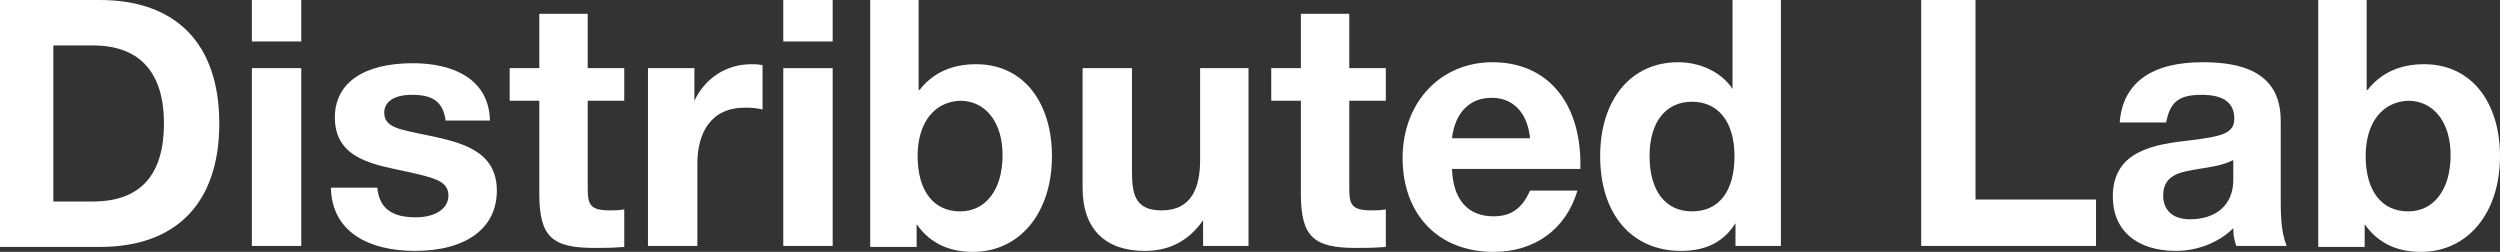 <?xml version="1.0" encoding="utf-8"?>
<!-- Generator: Adobe Illustrator 21.1.0, SVG Export Plug-In . SVG Version: 6.00 Build 0)  -->
<svg version="1.1" id="Слой_1" xmlns="http://www.w3.org/2000/svg" xmlns:xlink="http://www.w3.org/1999/xlink" x="0px" y="0px"
	 viewBox="0 0 253.1 25.5" style="enable-background:new 0 0 253.1 25.5;" xml:space="preserve">
<rect x="0" y="0" width="253.1" height="25.5" fill="#333333" stroke="none"/>
<style type="text/css">
	.st0{fill:#FFFFFF;}
</style>
<g>
	<path class="st0" d="M0,0h10.1c7.7,0,12.1,4.4,12.1,12.5c0,8-4.3,12.5-12.1,12.5H0V0z M9.4,20.4c5,0,7.2-2.9,7.2-7.9
		s-2.3-7.9-7.2-7.9h-4v15.8H9.4z"/>
	<path class="st0" d="M30.5,4.2h-5V0h5V4.2z M30.5,24.9h-5V6.9h5V24.9z"/>
	<path class="st0" d="M45.1,12.1c-0.3-1.9-1.4-2.5-3.4-2.5c-1.8,0-2.8,0.7-2.8,1.8c0,1.5,1.5,1.7,4.4,2.3c3.3,0.7,7,1.5,7,5.6
		c0,3.8-3.1,6.1-8.3,6.1c-4.5,0-8.4-1.8-8.5-6.4h4.7c0.2,2.2,1.6,3,3.9,3c2,0,3.3-0.9,3.3-2.2c0-1.5-1.5-1.8-4.1-2.4
		c-3.2-0.7-7.4-1.2-7.4-5.5c0-3.5,2.9-5.5,7.9-5.5c4.1,0,7.7,1.6,7.8,5.8H45.1z"/>
	<path class="st0" d="M63.2,10.2h-3.7v8.5c0,1.8,0,2.6,2.2,2.6c0.5,0,0.9,0,1.5-0.1V25c-1.4,0.1-1.9,0.1-3,0.1
		c-4.3,0-5.6-1.1-5.6-5.5v-9.4h-3V6.9h3V1.4h4.9v5.5h3.7V10.2z"/>
	<path class="st0" d="M77.3,11.1c-0.9-0.2-1.4-0.2-1.9-0.2c-3.4,0-4.8,2.5-4.8,5.7v8.3h-5V6.9h4.7v3.3c1.1-2.3,3.2-3.7,5.8-3.7
		c0.4,0,0.6,0,1.1,0.1V11.1z"/>
	<path class="st0" d="M84.3,4.2h-5V0h5V4.2z M84.3,24.9h-5V6.9h5V24.9z"/>
	<path class="st0" d="M93.1,9.1c1.4-1.8,3.4-2.6,5.7-2.6c5,0,7.7,4.1,7.7,9.3c0,5.8-3.3,9.7-8,9.7c-2.3,0-4.3-0.8-5.7-2.8l0,2.3
		h-4.7V0h4.9V9.1z M92.9,15.8c0,3.5,1.6,5.6,4.3,5.6c2.6,0,4.3-2.2,4.3-5.7c0-3.3-1.7-5.5-4.3-5.5C94.6,10.3,92.9,12.4,92.9,15.8z"
		/>
	<path class="st0" d="M126.5,24.9h-4.7v-2.6c-1.4,2-3.3,3.1-5.9,3.1c-3.9,0-6.3-2.1-6.3-6.4V6.9h5v10.3c0,2.3,0.2,4.1,3,4.1
		c3.1,0,3.9-2.4,3.9-5.1V6.9h4.9V24.9z"/>
	<path class="st0" d="M140.3,10.2h-3.7v8.5c0,1.8,0,2.6,2.2,2.6c0.5,0,0.9,0,1.5-0.1V25c-1.4,0.1-1.9,0.1-3,0.1
		c-4.3,0-5.6-1.1-5.6-5.5v-9.4h-3V6.9h3V1.4h4.9v5.5h3.7V10.2z"/>
	<path class="st0" d="M151.2,25.5c-5.6,0-9.2-3.8-9.2-9.5c0-5.6,3.8-9.7,9.1-9.7c5.5,0,8.9,4,8.9,10.3v0.5h-13
		c0.1,3.1,1.6,4.8,4.2,4.8c1.8,0,2.9-0.8,3.7-2.6h4.8C158.5,23.3,155.3,25.5,151.2,25.5z M151,9.9c-2.2,0-3.7,1.5-4,4.1h7.9
		C154.7,11.8,153.5,9.9,151,9.9z"/>
	<path class="st0" d="M175.7,24.9v-2.3c-1.2,1.9-3,2.8-5.5,2.8c-5,0-8.2-3.7-8.2-9.6c0-5.7,3.1-9.5,7.9-9.5c2.1,0,4.3,0.9,5.5,2.7V0
		h4.9v24.9H175.7z M171.3,10.3c-2.7,0-4.3,2.1-4.3,5.5c0,3.5,1.6,5.6,4.3,5.6c2.7,0,4.3-2,4.3-5.6C175.6,12.4,174,10.3,171.3,10.3z"
		/>
	<path class="st0" d="M212.1,24.9h-17.6V0h5.5v20.2h12.2V24.9z"/>
	<path class="st0" d="M226.4,24.9c-0.2-0.7-0.3-0.9-0.3-1.8c-1.5,1.5-3.7,2.3-5.8,2.3c-4,0-6.4-2.1-6.4-5.5c0-4.7,4.3-5.3,7.9-5.7
		c3.2-0.4,4.4-0.7,4.4-2.2c0-1.6-1.1-2.4-3.3-2.4c-2.3,0-3.2,0.7-3.6,2.8h-4.7c0.3-4,3.2-6.1,8.4-6.1c3.6,0,7.9,0.8,7.9,5.9V20
		c0,1.6,0,3.4,0.6,4.9H226.4z M222.6,17.1c-1.7,0.3-3.6,0.5-3.6,2.7c0,1.5,1,2.4,2.7,2.4c2.6,0,4.4-1.4,4.4-4v-2
		C224.9,16.8,223.8,16.9,222.6,17.1z"/>
	<path class="st0" d="M239.7,9.1c1.4-1.8,3.4-2.6,5.7-2.6c5,0,7.7,4.1,7.7,9.3c0,5.8-3.3,9.7-8,9.7c-2.3,0-4.3-0.8-5.7-2.8l0,2.3
		h-4.7V0h4.9V9.1z M239.5,15.8c0,3.5,1.6,5.6,4.3,5.6c2.6,0,4.3-2.2,4.3-5.7c0-3.3-1.7-5.5-4.3-5.5
		C241.2,10.3,239.5,12.4,239.5,15.8z"/>
</g>
</svg>
